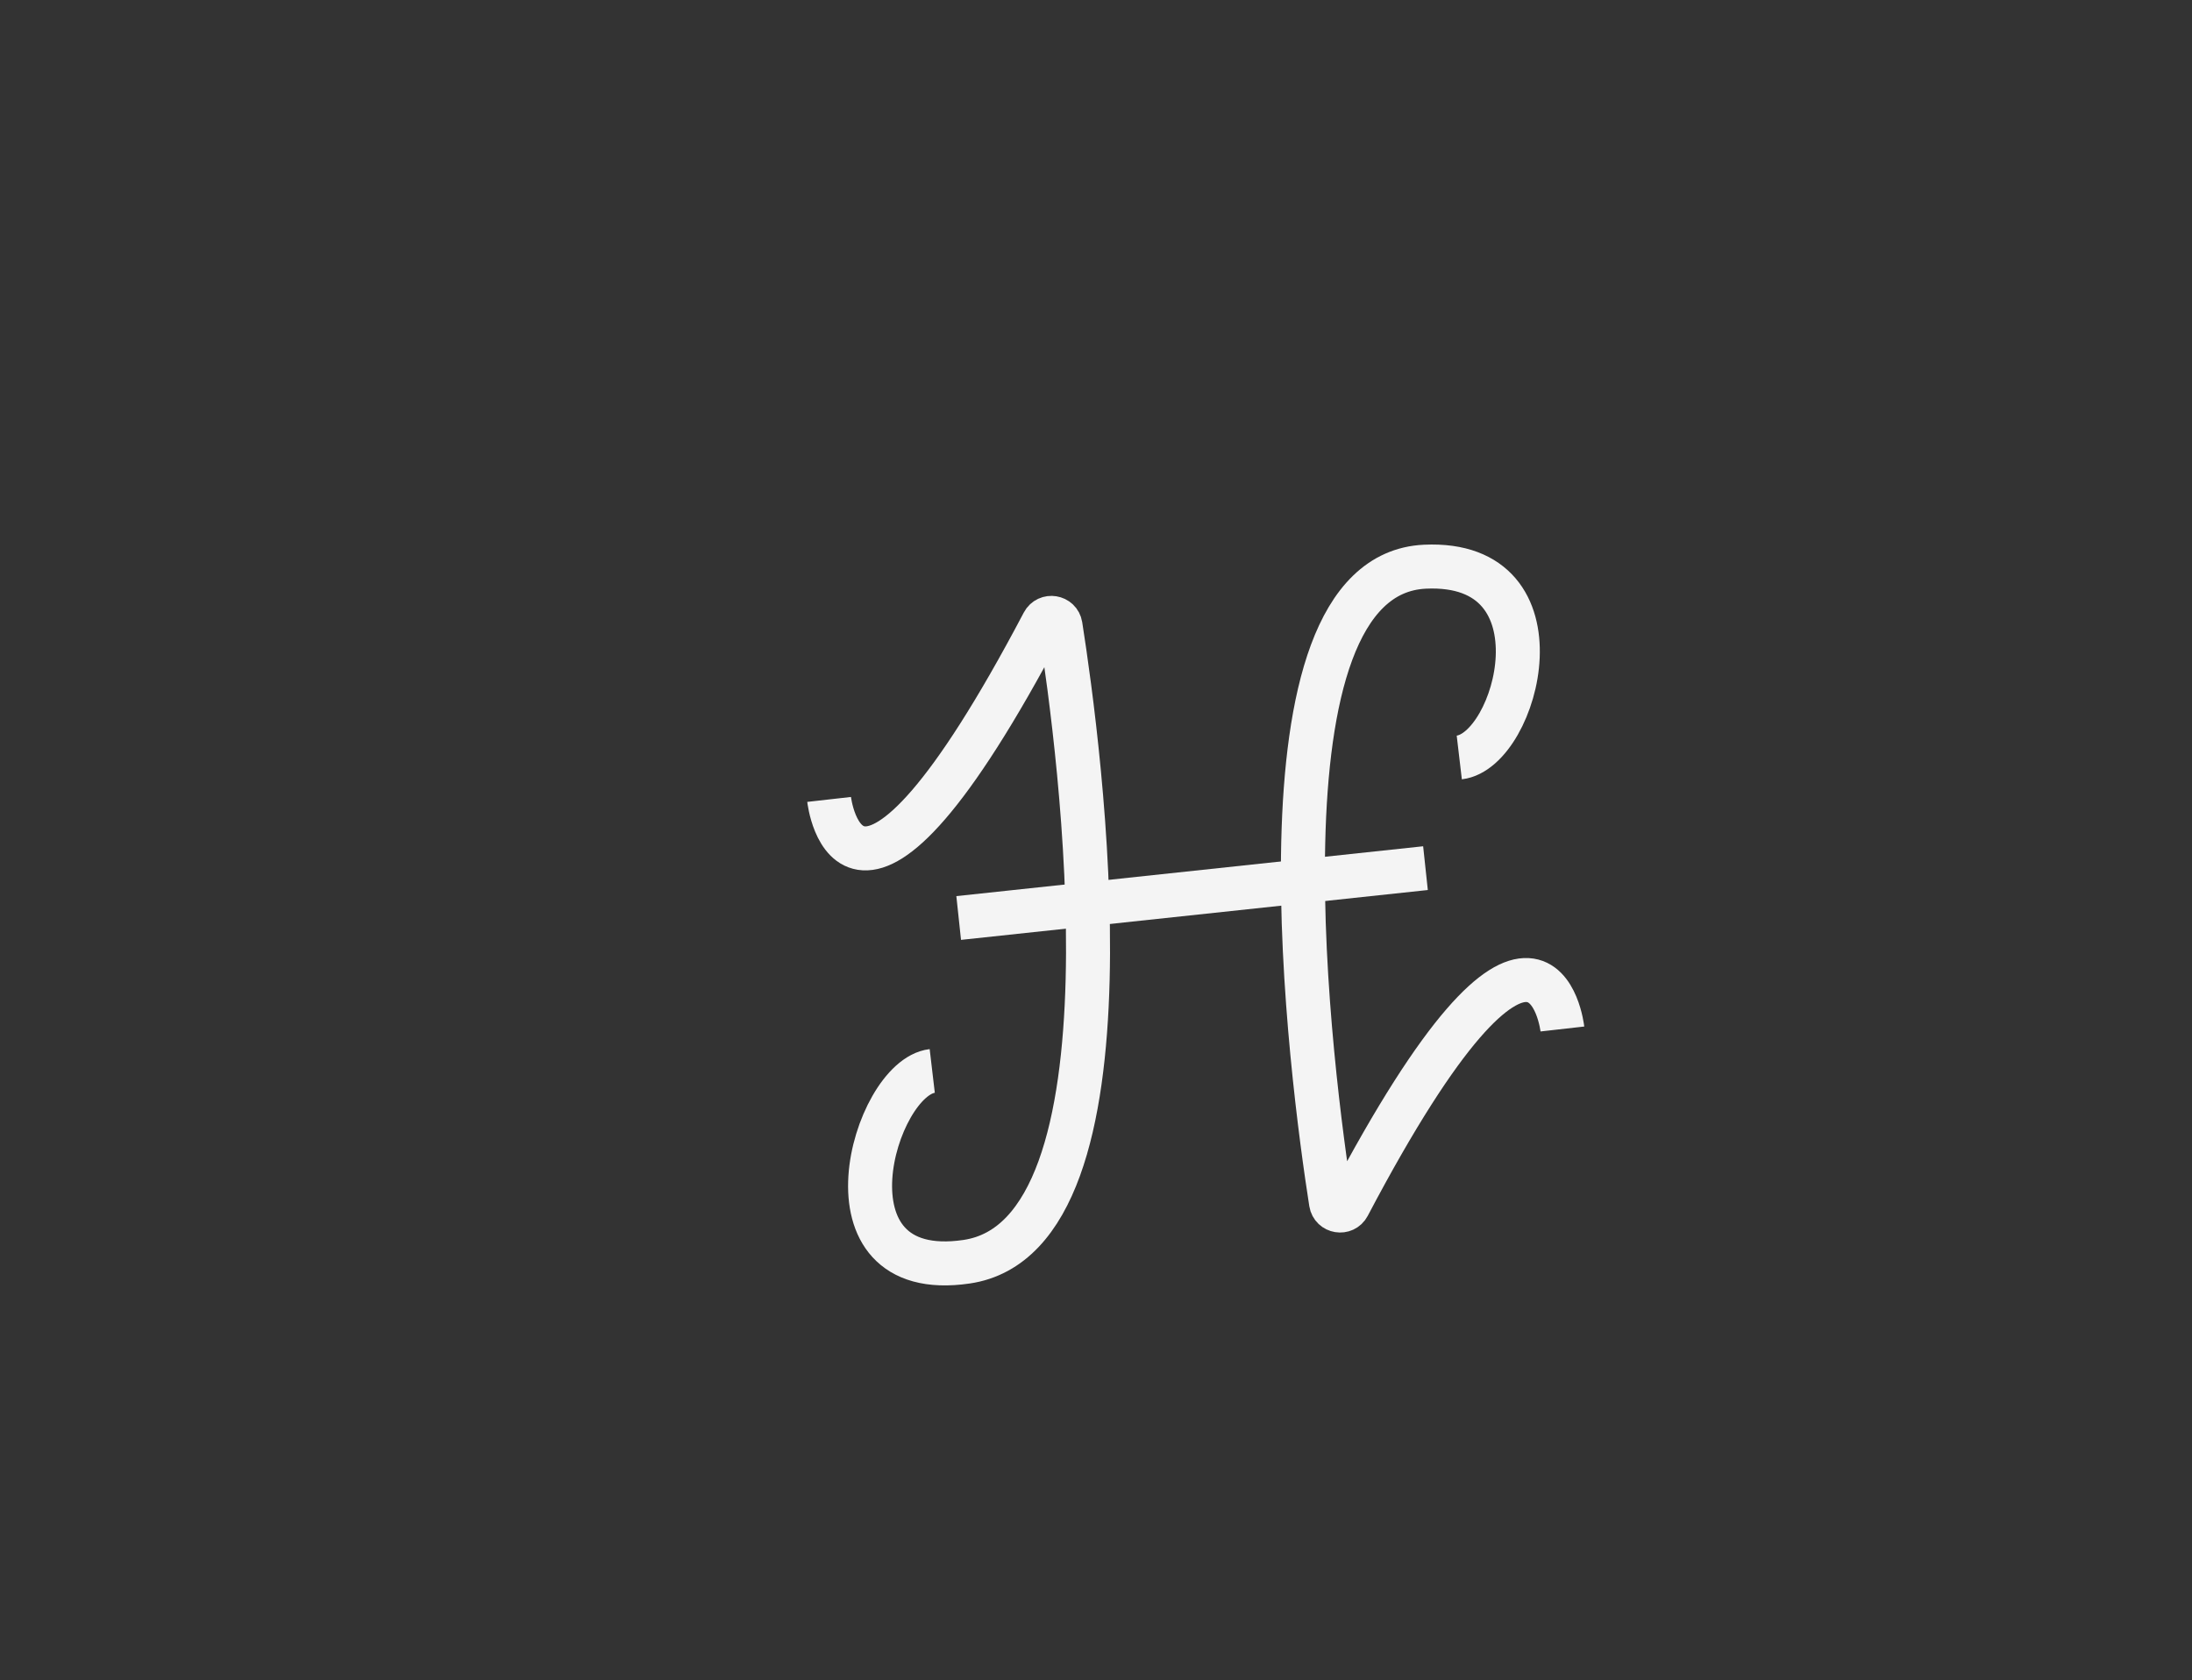 <?xml version="1.0" encoding="UTF-8"?><svg id="Layer_2" xmlns="http://www.w3.org/2000/svg" viewBox="0 0 548 420"><rect x="0" y="0" width="548" height="420" fill="#333333" stroke="none"/><defs><style>.cls-1{fill:none;stroke:#f4f4f4;stroke-miterlimit:10;stroke-width:11px;}</style></defs><path class="cls-1" d="M207.28,199.85s5.35,47.34,53.53-44.15c1.03-1.96,3.96-1.48,4.31.7,4.8,30.58,21.13,152.48-23.47,159.02-38.1,5.59-23.2-45.97-8.59-47.69"/><path class="cls-1" d="M390.6,257.24s-5.35-47.34-53.53,44.15c-1.03,1.96-3.96,1.48-4.31-.7-4.8-30.58-21.55-156.91,23.47-159.02,35.8-1.68,23.2,45.97,8.59,47.69"/><line class="cls-1" x1="239.67" y1="229.49" x2="356.37" y2="217.03"/></svg>
